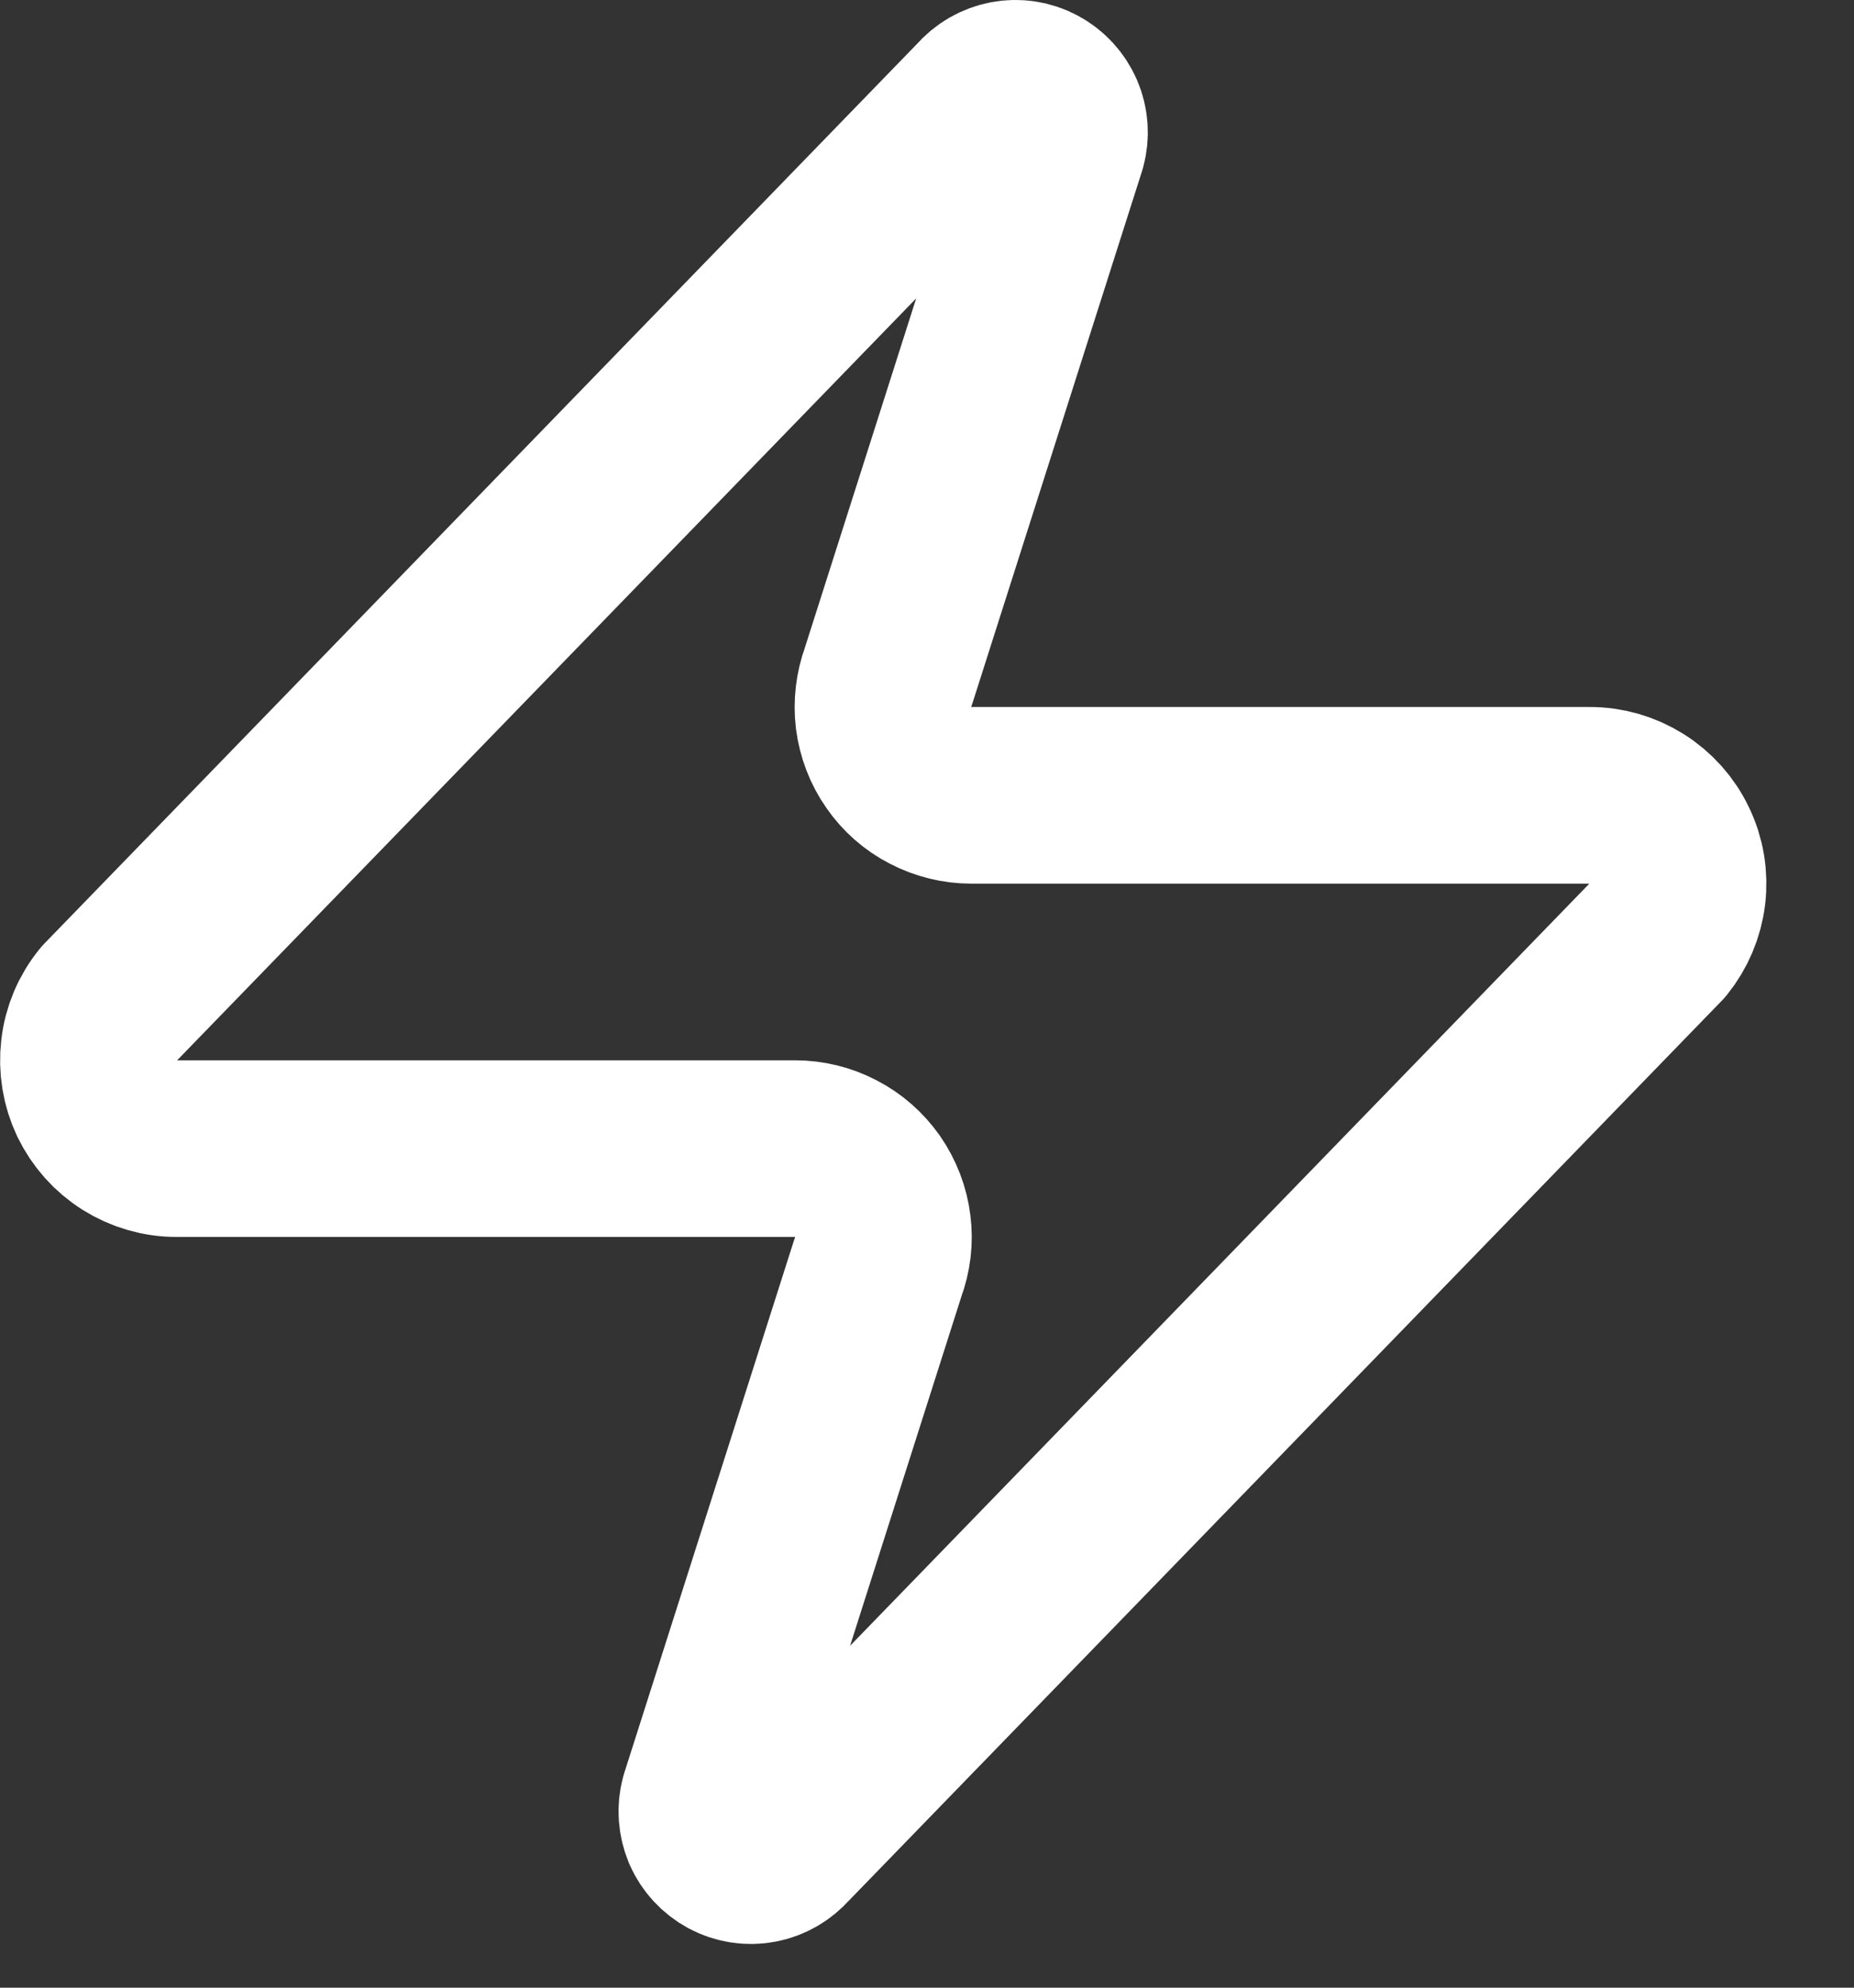 <svg width="14" height="15" viewBox="0 0 14 15" fill="none" xmlns="http://www.w3.org/2000/svg">
<rect x="0" y="0" width="14" height="15" fill="#333333" stroke="none"/>
<path d="M1.336 8.668C1.21 8.669 1.086 8.633 0.979 8.566C0.872 8.499 0.787 8.403 0.732 8.29C0.678 8.176 0.657 8.049 0.672 7.923C0.686 7.798 0.736 7.68 0.816 7.582L7.416 0.782C7.465 0.725 7.533 0.686 7.607 0.672C7.682 0.658 7.758 0.67 7.825 0.706C7.892 0.742 7.944 0.799 7.974 0.868C8.004 0.938 8.009 1.015 7.989 1.088L6.709 5.102C6.672 5.203 6.659 5.311 6.672 5.418C6.686 5.525 6.725 5.628 6.787 5.716C6.848 5.805 6.93 5.877 7.026 5.926C7.122 5.976 7.228 6.002 7.336 6.002H12.003C12.129 6.001 12.252 6.037 12.359 6.104C12.466 6.171 12.552 6.267 12.606 6.381C12.661 6.494 12.682 6.621 12.667 6.747C12.652 6.872 12.602 6.99 12.523 7.088L5.923 13.888C5.873 13.945 5.806 13.984 5.731 13.998C5.657 14.012 5.58 14 5.513 13.964C5.447 13.928 5.394 13.871 5.364 13.802C5.335 13.732 5.329 13.655 5.349 13.582L6.629 9.568C6.667 9.467 6.68 9.359 6.666 9.252C6.653 9.145 6.613 9.043 6.552 8.954C6.49 8.866 6.408 8.793 6.312 8.744C6.217 8.694 6.11 8.668 6.003 8.668H1.336Z" stroke="white" stroke-width="1.333" stroke-linecap="round" stroke-linejoin="round"/>
</svg>
